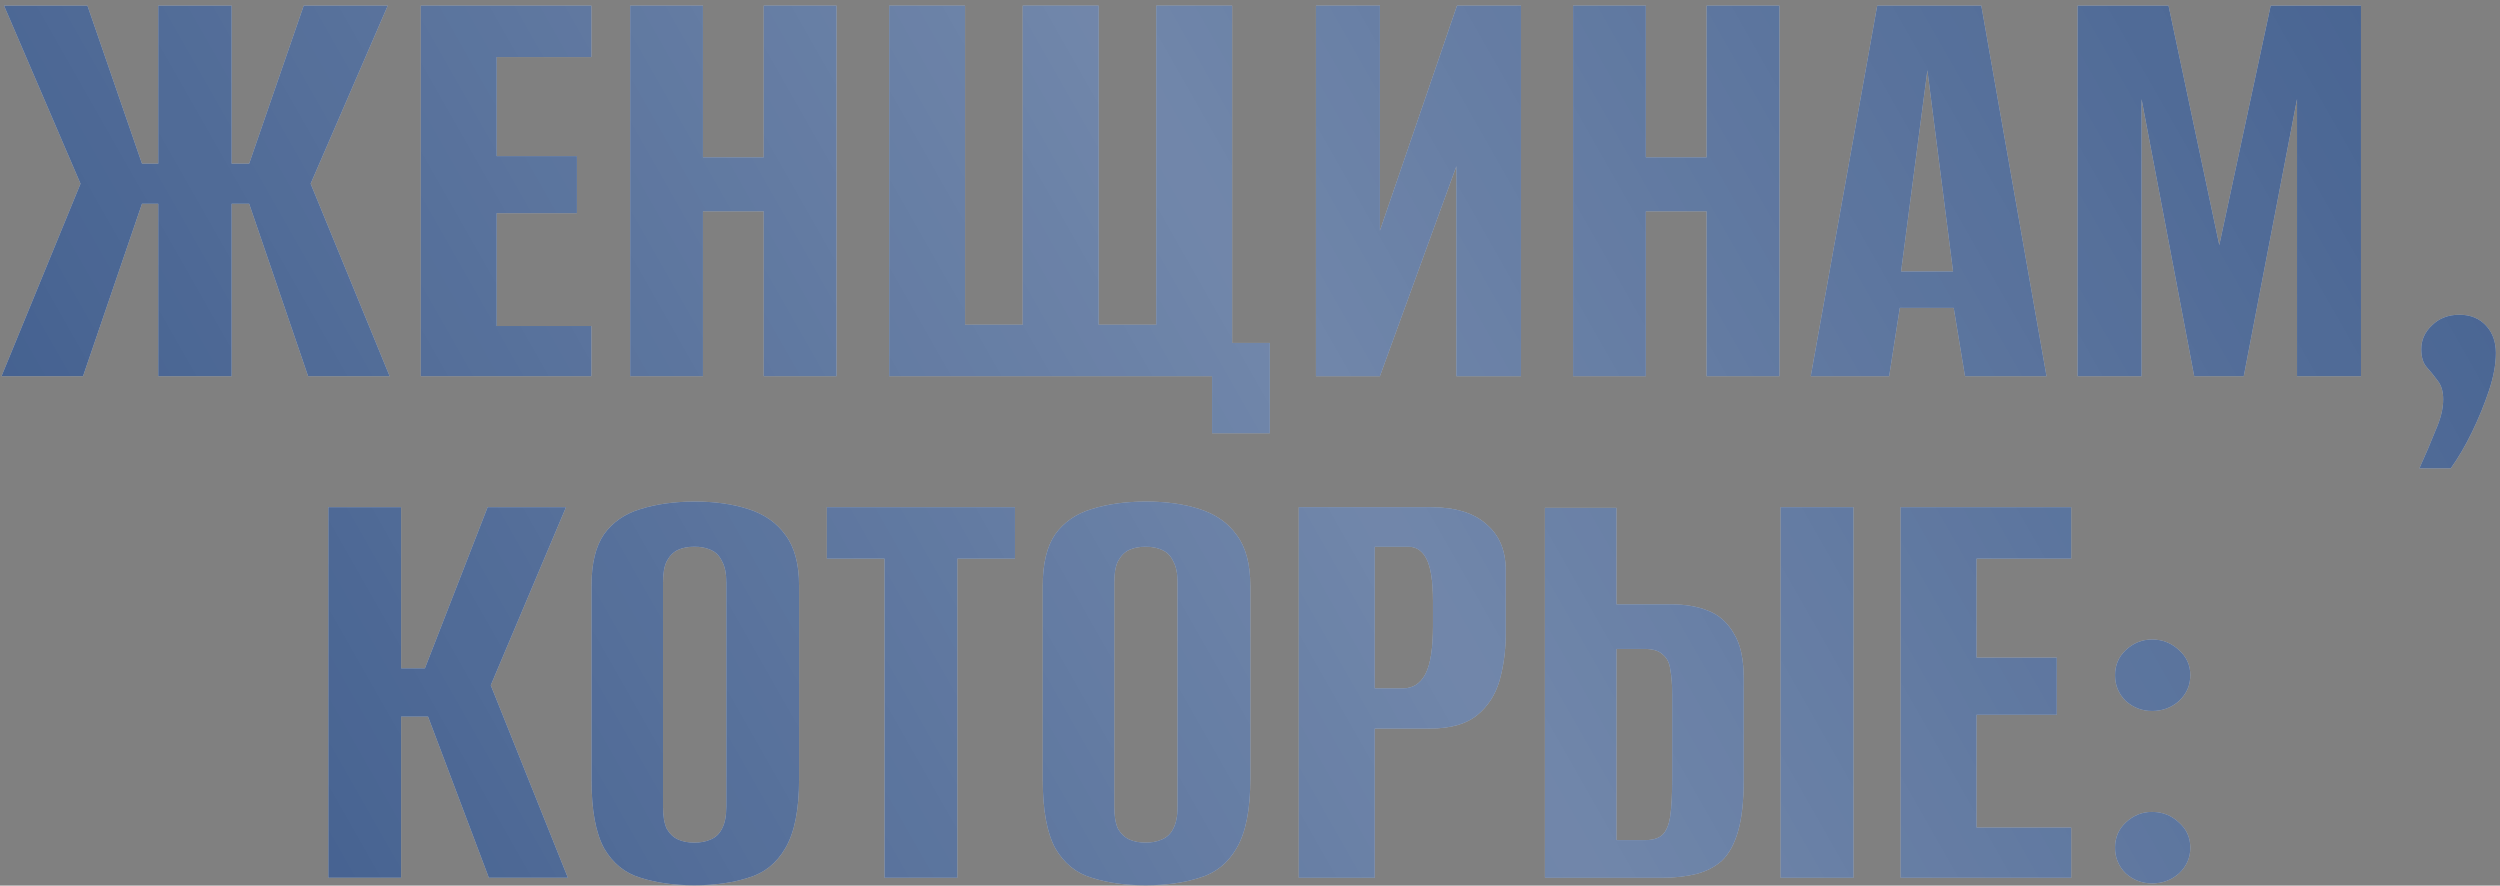 <?xml version="1.0" encoding="UTF-8"?> <svg xmlns="http://www.w3.org/2000/svg" width="319" height="113" viewBox="0 0 319 113" fill="none"><rect x="0" y="0" width="319" height="113" fill="#808080" stroke="none"/><path d="M0.195 48L10.275 23.44L0.515 0.72H11.155L18.115 20.88H20.195V0.72H29.555V20.88H31.795L38.755 0.72H49.475L39.635 23.44L49.715 48H39.315L31.795 26H29.555V48H20.195V26H18.115L10.595 48H0.195Z" fill="#D9D9D9"></path><path d="M0.195 48L10.275 23.44L0.515 0.72H11.155L18.115 20.88H20.195V0.72H29.555V20.88H31.795L38.755 0.72H49.475L39.635 23.44L49.715 48H39.315L31.795 26H29.555V48H20.195V26H18.115L10.595 48H0.195Z" fill="#28497F"></path><path d="M0.195 48L10.275 23.44L0.515 0.72H11.155L18.115 20.88H20.195V0.72H29.555V20.88H31.795L38.755 0.72H49.475L39.635 23.44L49.715 48H39.315L31.795 26H29.555V48H20.195V26H18.115L10.595 48H0.195Z" fill="url(#paint0_linear_803_675)" fill-opacity="0.7"></path><path d="M53.696 48V0.72H75.456V7.28H63.376V19.92H73.616V27.2H63.376V41.6H75.456V48H53.696Z" fill="#D9D9D9"></path><path d="M53.696 48V0.72H75.456V7.28H63.376V19.92H73.616V27.2H63.376V41.6H75.456V48H53.696Z" fill="#28497F"></path><path d="M53.696 48V0.72H75.456V7.28H63.376V19.92H73.616V27.2H63.376V41.6H75.456V48H53.696Z" fill="url(#paint1_linear_803_675)" fill-opacity="0.7"></path><path d="M80.415 48V0.72H89.695V20.08H97.455V0.72H106.735V48H97.455V26.96H89.695V48H80.415Z" fill="#D9D9D9"></path><path d="M80.415 48V0.72H89.695V20.08H97.455V0.72H106.735V48H97.455V26.96H89.695V48H80.415Z" fill="#28497F"></path><path d="M80.415 48V0.72H89.695V20.08H97.455V0.72H106.735V48H97.455V26.96H89.695V48H80.415Z" fill="url(#paint2_linear_803_675)" fill-opacity="0.7"></path><path d="M154.661 55.28V48H113.461V0.72H123.141V41.44H130.501V0.72H140.181V41.44H147.541V0.72H157.221V43.76H162.021V55.28H154.661Z" fill="#D9D9D9"></path><path d="M154.661 55.28V48H113.461V0.72H123.141V41.44H130.501V0.72H140.181V41.44H147.541V0.72H157.221V43.76H162.021V55.28H154.661Z" fill="#28497F"></path><path d="M154.661 55.28V48H113.461V0.72H123.141V41.44H130.501V0.72H140.181V41.44H147.541V0.72H157.221V43.76H162.021V55.28H154.661Z" fill="url(#paint3_linear_803_675)" fill-opacity="0.7"></path><path d="M167.915 48V0.72H176.075V29.44L185.915 0.72H194.075V48H185.835V21.2L176.075 48H167.915Z" fill="#D9D9D9"></path><path d="M167.915 48V0.72H176.075V29.44L185.915 0.72H194.075V48H185.835V21.2L176.075 48H167.915Z" fill="#28497F"></path><path d="M167.915 48V0.72H176.075V29.44L185.915 0.72H194.075V48H185.835V21.2L176.075 48H167.915Z" fill="url(#paint4_linear_803_675)" fill-opacity="0.7"></path><path d="M200.727 48V0.72H210.007V20.08H217.767V0.72H227.047V48H217.767V26.96H210.007V48H200.727Z" fill="#D9D9D9"></path><path d="M200.727 48V0.72H210.007V20.08H217.767V0.72H227.047V48H217.767V26.96H210.007V48H200.727Z" fill="#28497F"></path><path d="M200.727 48V0.72H210.007V20.08H217.767V0.72H227.047V48H217.767V26.96H210.007V48H200.727Z" fill="url(#paint5_linear_803_675)" fill-opacity="0.7"></path><path d="M231.054 48L239.534 0.72H252.814L261.134 48H250.734L249.294 39.28H242.414L241.054 48H231.054ZM242.574 34.64H249.214L245.934 8.96L242.574 34.64Z" fill="#D9D9D9"></path><path d="M231.054 48L239.534 0.72H252.814L261.134 48H250.734L249.294 39.28H242.414L241.054 48H231.054ZM242.574 34.64H249.214L245.934 8.96L242.574 34.64Z" fill="#28497F"></path><path d="M231.054 48L239.534 0.72H252.814L261.134 48H250.734L249.294 39.28H242.414L241.054 48H231.054ZM242.574 34.64H249.214L245.934 8.96L242.574 34.64Z" fill="url(#paint6_linear_803_675)" fill-opacity="0.7"></path><path d="M265.102 48V0.72H276.702L283.182 31.28L289.742 0.72H301.262V48H293.102V12.64L286.302 48H279.982L273.262 12.64V48H265.102Z" fill="#D9D9D9"></path><path d="M265.102 48V0.72H276.702L283.182 31.28L289.742 0.72H301.262V48H293.102V12.64L286.302 48H279.982L273.262 12.64V48H265.102Z" fill="#28497F"></path><path d="M265.102 48V0.72H276.702L283.182 31.28L289.742 0.72H301.262V48H293.102V12.64L286.302 48H279.982L273.262 12.64V48H265.102Z" fill="url(#paint7_linear_803_675)" fill-opacity="0.7"></path><path d="M308.713 59.76C309.513 58 310.206 56.373 310.793 54.88C311.433 53.44 311.753 52.133 311.753 50.96C311.753 49.947 311.513 49.147 311.033 48.56C310.606 47.973 310.153 47.413 309.673 46.88C309.193 46.347 308.953 45.573 308.953 44.56C308.953 43.387 309.406 42.373 310.313 41.52C311.219 40.613 312.393 40.16 313.833 40.16C315.219 40.16 316.339 40.613 317.193 41.52C318.046 42.427 318.473 43.6 318.473 45.04C318.473 46.48 318.179 48.08 317.593 49.84C317.006 51.6 316.286 53.36 315.433 55.12C314.579 56.88 313.673 58.427 312.713 59.76H308.713Z" fill="#D9D9D9"></path><path d="M308.713 59.76C309.513 58 310.206 56.373 310.793 54.88C311.433 53.44 311.753 52.133 311.753 50.96C311.753 49.947 311.513 49.147 311.033 48.56C310.606 47.973 310.153 47.413 309.673 46.88C309.193 46.347 308.953 45.573 308.953 44.56C308.953 43.387 309.406 42.373 310.313 41.52C311.219 40.613 312.393 40.16 313.833 40.16C315.219 40.16 316.339 40.613 317.193 41.52C318.046 42.427 318.473 43.6 318.473 45.04C318.473 46.48 318.179 48.08 317.593 49.84C317.006 51.6 316.286 53.36 315.433 55.12C314.579 56.88 313.673 58.427 312.713 59.76H308.713Z" fill="#28497F"></path><path d="M308.713 59.76C309.513 58 310.206 56.373 310.793 54.88C311.433 53.44 311.753 52.133 311.753 50.96C311.753 49.947 311.513 49.147 311.033 48.56C310.606 47.973 310.153 47.413 309.673 46.88C309.193 46.347 308.953 45.573 308.953 44.56C308.953 43.387 309.406 42.373 310.313 41.52C311.219 40.613 312.393 40.16 313.833 40.16C315.219 40.16 316.339 40.613 317.193 41.52C318.046 42.427 318.473 43.6 318.473 45.04C318.473 46.48 318.179 48.08 317.593 49.84C317.006 51.6 316.286 53.36 315.433 55.12C314.579 56.88 313.673 58.427 312.713 59.76H308.713Z" fill="url(#paint8_linear_803_675)" fill-opacity="0.7"></path><path d="M41.899 112V64.72H51.179V85.28H54.219L62.219 64.72H72.219L62.619 87.44L72.459 112H62.379L54.619 91.44H51.179V112H41.899Z" fill="#D9D9D9"></path><path d="M41.899 112V64.72H51.179V85.28H54.219L62.219 64.72H72.219L62.619 87.44L72.459 112H62.379L54.619 91.44H51.179V112H41.899Z" fill="#28497F"></path><path d="M41.899 112V64.72H51.179V85.28H54.219L62.219 64.72H72.219L62.619 87.44L72.459 112H62.379L54.619 91.44H51.179V112H41.899Z" fill="url(#paint9_linear_803_675)" fill-opacity="0.7"></path><path d="M88.6 112.96C85.986 112.96 83.693 112.64 81.72 112C79.746 111.413 78.2 110.16 77.08 108.24C76.013 106.267 75.48 103.36 75.48 99.52V74.72C75.48 71.893 76.013 69.707 77.08 68.16C78.2 66.613 79.746 65.547 81.72 64.96C83.746 64.32 86.066 64 88.68 64C91.24 64 93.506 64.32 95.48 64.96C97.506 65.6 99.08 66.693 100.2 68.24C101.373 69.787 101.96 71.947 101.96 74.72V99.44C101.96 103.333 101.373 106.267 100.2 108.24C99.08 110.16 97.506 111.413 95.48 112C93.506 112.64 91.213 112.96 88.6 112.96ZM88.6 107.52C89.4 107.52 90.093 107.387 90.68 107.12C91.32 106.853 91.8 106.4 92.12 105.76C92.493 105.067 92.68 104.133 92.68 102.96V74.32C92.68 73.147 92.493 72.24 92.12 71.6C91.8 70.907 91.32 70.427 90.68 70.16C90.093 69.893 89.4 69.76 88.6 69.76C87.8 69.76 87.106 69.893 86.52 70.16C85.933 70.427 85.453 70.907 85.08 71.6C84.76 72.24 84.6 73.147 84.6 74.32V102.96C84.6 104.133 84.76 105.067 85.08 105.76C85.453 106.4 85.933 106.853 86.52 107.12C87.106 107.387 87.8 107.52 88.6 107.52Z" fill="#D9D9D9"></path><path d="M88.6 112.96C85.986 112.96 83.693 112.64 81.72 112C79.746 111.413 78.2 110.16 77.08 108.24C76.013 106.267 75.48 103.36 75.48 99.52V74.72C75.48 71.893 76.013 69.707 77.08 68.16C78.2 66.613 79.746 65.547 81.72 64.96C83.746 64.32 86.066 64 88.68 64C91.24 64 93.506 64.32 95.48 64.96C97.506 65.6 99.08 66.693 100.2 68.24C101.373 69.787 101.96 71.947 101.96 74.72V99.44C101.96 103.333 101.373 106.267 100.2 108.24C99.08 110.16 97.506 111.413 95.48 112C93.506 112.64 91.213 112.96 88.6 112.96ZM88.6 107.52C89.4 107.52 90.093 107.387 90.68 107.12C91.32 106.853 91.8 106.4 92.12 105.76C92.493 105.067 92.68 104.133 92.68 102.96V74.32C92.68 73.147 92.493 72.24 92.12 71.6C91.8 70.907 91.32 70.427 90.68 70.16C90.093 69.893 89.4 69.76 88.6 69.76C87.8 69.76 87.106 69.893 86.52 70.16C85.933 70.427 85.453 70.907 85.08 71.6C84.76 72.24 84.6 73.147 84.6 74.32V102.96C84.6 104.133 84.76 105.067 85.08 105.76C85.453 106.4 85.933 106.853 86.52 107.12C87.106 107.387 87.8 107.52 88.6 107.52Z" fill="#28497F"></path><path d="M88.6 112.96C85.986 112.96 83.693 112.64 81.72 112C79.746 111.413 78.2 110.16 77.08 108.24C76.013 106.267 75.48 103.36 75.48 99.52V74.72C75.48 71.893 76.013 69.707 77.08 68.16C78.2 66.613 79.746 65.547 81.72 64.96C83.746 64.32 86.066 64 88.68 64C91.24 64 93.506 64.32 95.48 64.96C97.506 65.6 99.08 66.693 100.2 68.24C101.373 69.787 101.96 71.947 101.96 74.72V99.44C101.96 103.333 101.373 106.267 100.2 108.24C99.08 110.16 97.506 111.413 95.48 112C93.506 112.64 91.213 112.96 88.6 112.96ZM88.6 107.52C89.4 107.52 90.093 107.387 90.68 107.12C91.32 106.853 91.8 106.4 92.12 105.76C92.493 105.067 92.68 104.133 92.68 102.96V74.32C92.68 73.147 92.493 72.24 92.12 71.6C91.8 70.907 91.32 70.427 90.68 70.16C90.093 69.893 89.4 69.76 88.6 69.76C87.8 69.76 87.106 69.893 86.52 70.16C85.933 70.427 85.453 70.907 85.08 71.6C84.76 72.24 84.6 73.147 84.6 74.32V102.96C84.6 104.133 84.76 105.067 85.08 105.76C85.453 106.4 85.933 106.853 86.52 107.12C87.106 107.387 87.8 107.52 88.6 107.52Z" fill="url(#paint10_linear_803_675)" fill-opacity="0.7"></path><path d="M112.869 112V71.28H105.509V64.72H129.509V71.28H122.149V112H112.869Z" fill="#D9D9D9"></path><path d="M112.869 112V71.28H105.509V64.72H129.509V71.28H122.149V112H112.869Z" fill="#28497F"></path><path d="M112.869 112V71.28H105.509V64.72H129.509V71.28H122.149V112H112.869Z" fill="url(#paint11_linear_803_675)" fill-opacity="0.7"></path><path d="M146.178 112.96C143.564 112.96 141.271 112.64 139.298 112C137.324 111.413 135.778 110.16 134.658 108.24C133.591 106.267 133.058 103.36 133.058 99.52V74.72C133.058 71.893 133.591 69.707 134.658 68.16C135.778 66.613 137.324 65.547 139.298 64.96C141.324 64.32 143.644 64 146.258 64C148.818 64 151.084 64.32 153.058 64.96C155.084 65.6 156.658 66.693 157.778 68.24C158.951 69.787 159.538 71.947 159.538 74.72V99.44C159.538 103.333 158.951 106.267 157.778 108.24C156.658 110.16 155.084 111.413 153.058 112C151.084 112.64 148.791 112.96 146.178 112.96ZM146.178 107.52C146.978 107.52 147.671 107.387 148.258 107.12C148.898 106.853 149.378 106.4 149.698 105.76C150.071 105.067 150.258 104.133 150.258 102.96V74.32C150.258 73.147 150.071 72.24 149.698 71.6C149.378 70.907 148.898 70.427 148.258 70.16C147.671 69.893 146.978 69.76 146.178 69.76C145.378 69.76 144.684 69.893 144.098 70.16C143.511 70.427 143.031 70.907 142.658 71.6C142.338 72.24 142.178 73.147 142.178 74.32V102.96C142.178 104.133 142.338 105.067 142.658 105.76C143.031 106.4 143.511 106.853 144.098 107.12C144.684 107.387 145.378 107.52 146.178 107.52Z" fill="#D9D9D9"></path><path d="M146.178 112.96C143.564 112.96 141.271 112.64 139.298 112C137.324 111.413 135.778 110.16 134.658 108.24C133.591 106.267 133.058 103.36 133.058 99.52V74.72C133.058 71.893 133.591 69.707 134.658 68.16C135.778 66.613 137.324 65.547 139.298 64.96C141.324 64.32 143.644 64 146.258 64C148.818 64 151.084 64.32 153.058 64.96C155.084 65.6 156.658 66.693 157.778 68.24C158.951 69.787 159.538 71.947 159.538 74.72V99.44C159.538 103.333 158.951 106.267 157.778 108.24C156.658 110.16 155.084 111.413 153.058 112C151.084 112.64 148.791 112.96 146.178 112.96ZM146.178 107.52C146.978 107.52 147.671 107.387 148.258 107.12C148.898 106.853 149.378 106.4 149.698 105.76C150.071 105.067 150.258 104.133 150.258 102.96V74.32C150.258 73.147 150.071 72.24 149.698 71.6C149.378 70.907 148.898 70.427 148.258 70.16C147.671 69.893 146.978 69.76 146.178 69.76C145.378 69.76 144.684 69.893 144.098 70.16C143.511 70.427 143.031 70.907 142.658 71.6C142.338 72.24 142.178 73.147 142.178 74.32V102.96C142.178 104.133 142.338 105.067 142.658 105.76C143.031 106.4 143.511 106.853 144.098 107.12C144.684 107.387 145.378 107.52 146.178 107.52Z" fill="#28497F"></path><path d="M146.178 112.96C143.564 112.96 141.271 112.64 139.298 112C137.324 111.413 135.778 110.16 134.658 108.24C133.591 106.267 133.058 103.36 133.058 99.52V74.72C133.058 71.893 133.591 69.707 134.658 68.16C135.778 66.613 137.324 65.547 139.298 64.96C141.324 64.32 143.644 64 146.258 64C148.818 64 151.084 64.32 153.058 64.96C155.084 65.6 156.658 66.693 157.778 68.24C158.951 69.787 159.538 71.947 159.538 74.72V99.44C159.538 103.333 158.951 106.267 157.778 108.24C156.658 110.16 155.084 111.413 153.058 112C151.084 112.64 148.791 112.96 146.178 112.96ZM146.178 107.52C146.978 107.52 147.671 107.387 148.258 107.12C148.898 106.853 149.378 106.4 149.698 105.76C150.071 105.067 150.258 104.133 150.258 102.96V74.32C150.258 73.147 150.071 72.24 149.698 71.6C149.378 70.907 148.898 70.427 148.258 70.16C147.671 69.893 146.978 69.76 146.178 69.76C145.378 69.76 144.684 69.893 144.098 70.16C143.511 70.427 143.031 70.907 142.658 71.6C142.338 72.24 142.178 73.147 142.178 74.32V102.96C142.178 104.133 142.338 105.067 142.658 105.76C143.031 106.4 143.511 106.853 144.098 107.12C144.684 107.387 145.378 107.52 146.178 107.52Z" fill="url(#paint12_linear_803_675)" fill-opacity="0.7"></path><path d="M165.727 112V64.72H182.527C185.674 64.72 188.047 65.44 189.647 66.88C191.3 68.267 192.127 70.213 192.127 72.72V80.88C192.127 83.013 191.86 85.013 191.327 86.88C190.794 88.693 189.834 90.16 188.447 91.28C187.06 92.4 185.06 92.96 182.447 92.96H175.407V112H165.727ZM175.407 87.84H179.007C180.287 87.84 181.247 87.227 181.887 86C182.527 84.773 182.847 82.747 182.847 79.92V76.72C182.847 74.213 182.58 72.427 182.047 71.36C181.514 70.293 180.74 69.76 179.727 69.76H175.407V87.84Z" fill="#D9D9D9"></path><path d="M165.727 112V64.72H182.527C185.674 64.72 188.047 65.44 189.647 66.88C191.3 68.267 192.127 70.213 192.127 72.72V80.88C192.127 83.013 191.86 85.013 191.327 86.88C190.794 88.693 189.834 90.16 188.447 91.28C187.06 92.4 185.06 92.96 182.447 92.96H175.407V112H165.727ZM175.407 87.84H179.007C180.287 87.84 181.247 87.227 181.887 86C182.527 84.773 182.847 82.747 182.847 79.92V76.72C182.847 74.213 182.58 72.427 182.047 71.36C181.514 70.293 180.74 69.76 179.727 69.76H175.407V87.84Z" fill="#28497F"></path><path d="M165.727 112V64.72H182.527C185.674 64.72 188.047 65.44 189.647 66.88C191.3 68.267 192.127 70.213 192.127 72.72V80.88C192.127 83.013 191.86 85.013 191.327 86.88C190.794 88.693 189.834 90.16 188.447 91.28C187.06 92.4 185.06 92.96 182.447 92.96H175.407V112H165.727ZM175.407 87.84H179.007C180.287 87.84 181.247 87.227 181.887 86C182.527 84.773 182.847 82.747 182.847 79.92V76.72C182.847 74.213 182.58 72.427 182.047 71.36C181.514 70.293 180.74 69.76 179.727 69.76H175.407V87.84Z" fill="url(#paint13_linear_803_675)" fill-opacity="0.7"></path><path d="M197.133 112V64.8H206.253V77.12H213.293C215.053 77.12 216.6 77.387 217.933 77.92C219.32 78.453 220.413 79.413 221.213 80.8C222.067 82.133 222.493 84.053 222.493 86.56V99.6C222.493 102.267 222.253 104.427 221.773 106.08C221.293 107.733 220.6 108.987 219.693 109.84C218.787 110.64 217.693 111.2 216.413 111.52C215.133 111.84 213.667 112 212.013 112H197.133ZM206.253 107.2H209.933C210.947 107.2 211.693 106.96 212.173 106.48C212.653 106 212.973 105.2 213.133 104.08C213.293 102.96 213.373 101.36 213.373 99.28V88.56C213.373 87.333 213.293 86.293 213.133 85.44C213.027 84.587 212.707 83.947 212.173 83.52C211.693 83.04 210.92 82.8 209.853 82.8H206.253V107.2ZM227.213 112V64.72H236.493V112H227.213Z" fill="#D9D9D9"></path><path d="M197.133 112V64.8H206.253V77.12H213.293C215.053 77.12 216.6 77.387 217.933 77.92C219.32 78.453 220.413 79.413 221.213 80.8C222.067 82.133 222.493 84.053 222.493 86.56V99.6C222.493 102.267 222.253 104.427 221.773 106.08C221.293 107.733 220.6 108.987 219.693 109.84C218.787 110.64 217.693 111.2 216.413 111.52C215.133 111.84 213.667 112 212.013 112H197.133ZM206.253 107.2H209.933C210.947 107.2 211.693 106.96 212.173 106.48C212.653 106 212.973 105.2 213.133 104.08C213.293 102.96 213.373 101.36 213.373 99.28V88.56C213.373 87.333 213.293 86.293 213.133 85.44C213.027 84.587 212.707 83.947 212.173 83.52C211.693 83.04 210.92 82.8 209.853 82.8H206.253V107.2ZM227.213 112V64.72H236.493V112H227.213Z" fill="#28497F"></path><path d="M197.133 112V64.8H206.253V77.12H213.293C215.053 77.12 216.6 77.387 217.933 77.92C219.32 78.453 220.413 79.413 221.213 80.8C222.067 82.133 222.493 84.053 222.493 86.56V99.6C222.493 102.267 222.253 104.427 221.773 106.08C221.293 107.733 220.6 108.987 219.693 109.84C218.787 110.64 217.693 111.2 216.413 111.52C215.133 111.84 213.667 112 212.013 112H197.133ZM206.253 107.2H209.933C210.947 107.2 211.693 106.96 212.173 106.48C212.653 106 212.973 105.2 213.133 104.08C213.293 102.96 213.373 101.36 213.373 99.28V88.56C213.373 87.333 213.293 86.293 213.133 85.44C213.027 84.587 212.707 83.947 212.173 83.52C211.693 83.04 210.92 82.8 209.853 82.8H206.253V107.2ZM227.213 112V64.72H236.493V112H227.213Z" fill="url(#paint14_linear_803_675)" fill-opacity="0.7"></path><path d="M242.524 112V64.72H264.284V71.28H252.204V83.92H262.444V91.2H252.204V105.6H264.284V112H242.524Z" fill="#D9D9D9"></path><path d="M242.524 112V64.72H264.284V71.28H252.204V83.92H262.444V91.2H252.204V105.6H264.284V112H242.524Z" fill="#28497F"></path><path d="M242.524 112V64.72H264.284V71.28H252.204V83.92H262.444V91.2H252.204V105.6H264.284V112H242.524Z" fill="url(#paint15_linear_803_675)" fill-opacity="0.7"></path><path d="M274.603 90.72C273.323 90.72 272.203 90.293 271.243 89.44C270.336 88.533 269.883 87.44 269.883 86.16C269.883 84.88 270.336 83.813 271.243 82.96C272.203 82.053 273.323 81.6 274.603 81.6C275.936 81.6 277.083 82.053 278.043 82.96C279.003 83.813 279.483 84.88 279.483 86.16C279.483 87.44 279.003 88.533 278.043 89.44C277.083 90.293 275.936 90.72 274.603 90.72ZM274.603 112.72C273.323 112.72 272.203 112.293 271.243 111.44C270.336 110.533 269.883 109.44 269.883 108.16C269.883 106.88 270.336 105.813 271.243 104.96C272.203 104.053 273.323 103.6 274.603 103.6C275.936 103.6 277.083 104.053 278.043 104.96C279.003 105.813 279.483 106.88 279.483 108.16C279.483 109.44 279.003 110.533 278.043 111.44C277.083 112.293 275.936 112.72 274.603 112.72Z" fill="#D9D9D9"></path><path d="M274.603 90.72C273.323 90.72 272.203 90.293 271.243 89.44C270.336 88.533 269.883 87.44 269.883 86.16C269.883 84.88 270.336 83.813 271.243 82.96C272.203 82.053 273.323 81.6 274.603 81.6C275.936 81.6 277.083 82.053 278.043 82.96C279.003 83.813 279.483 84.88 279.483 86.16C279.483 87.44 279.003 88.533 278.043 89.44C277.083 90.293 275.936 90.72 274.603 90.72ZM274.603 112.72C273.323 112.72 272.203 112.293 271.243 111.44C270.336 110.533 269.883 109.44 269.883 108.16C269.883 106.88 270.336 105.813 271.243 104.96C272.203 104.053 273.323 103.6 274.603 103.6C275.936 103.6 277.083 104.053 278.043 104.96C279.003 105.813 279.483 106.88 279.483 108.16C279.483 109.44 279.003 110.533 278.043 111.44C277.083 112.293 275.936 112.72 274.603 112.72Z" fill="#28497F"></path><path d="M274.603 90.72C273.323 90.72 272.203 90.293 271.243 89.44C270.336 88.533 269.883 87.44 269.883 86.16C269.883 84.88 270.336 83.813 271.243 82.96C272.203 82.053 273.323 81.6 274.603 81.6C275.936 81.6 277.083 82.053 278.043 82.96C279.003 83.813 279.483 84.88 279.483 86.16C279.483 87.44 279.003 88.533 278.043 89.44C277.083 90.293 275.936 90.72 274.603 90.72ZM274.603 112.72C273.323 112.72 272.203 112.293 271.243 111.44C270.336 110.533 269.883 109.44 269.883 108.16C269.883 106.88 270.336 105.813 271.243 104.96C272.203 104.053 273.323 103.6 274.603 103.6C275.936 103.6 277.083 104.053 278.043 104.96C279.003 105.813 279.483 106.88 279.483 108.16C279.483 109.44 279.003 110.533 278.043 111.44C277.083 112.293 275.936 112.72 274.603 112.72Z" fill="url(#paint16_linear_803_675)" fill-opacity="0.7"></path><defs><linearGradient id="paint0_linear_803_675" x1="428.414" y1="-10.519" x2="-4.736" y2="235.61" gradientUnits="userSpaceOnUse"><stop stop-color="white" stop-opacity="0"></stop><stop offset="0.516" stop-color="white" stop-opacity="0.484"></stop><stop offset="1" stop-color="white" stop-opacity="0"></stop></linearGradient><linearGradient id="paint1_linear_803_675" x1="428.414" y1="-10.519" x2="-4.736" y2="235.61" gradientUnits="userSpaceOnUse"><stop stop-color="white" stop-opacity="0"></stop><stop offset="0.516" stop-color="white" stop-opacity="0.484"></stop><stop offset="1" stop-color="white" stop-opacity="0"></stop></linearGradient><linearGradient id="paint2_linear_803_675" x1="428.414" y1="-10.519" x2="-4.736" y2="235.61" gradientUnits="userSpaceOnUse"><stop stop-color="white" stop-opacity="0"></stop><stop offset="0.516" stop-color="white" stop-opacity="0.484"></stop><stop offset="1" stop-color="white" stop-opacity="0"></stop></linearGradient><linearGradient id="paint3_linear_803_675" x1="428.414" y1="-10.519" x2="-4.736" y2="235.61" gradientUnits="userSpaceOnUse"><stop stop-color="white" stop-opacity="0"></stop><stop offset="0.516" stop-color="white" stop-opacity="0.484"></stop><stop offset="1" stop-color="white" stop-opacity="0"></stop></linearGradient><linearGradient id="paint4_linear_803_675" x1="428.414" y1="-10.519" x2="-4.736" y2="235.61" gradientUnits="userSpaceOnUse"><stop stop-color="white" stop-opacity="0"></stop><stop offset="0.516" stop-color="white" stop-opacity="0.484"></stop><stop offset="1" stop-color="white" stop-opacity="0"></stop></linearGradient><linearGradient id="paint5_linear_803_675" x1="428.414" y1="-10.519" x2="-4.736" y2="235.61" gradientUnits="userSpaceOnUse"><stop stop-color="white" stop-opacity="0"></stop><stop offset="0.516" stop-color="white" stop-opacity="0.484"></stop><stop offset="1" stop-color="white" stop-opacity="0"></stop></linearGradient><linearGradient id="paint6_linear_803_675" x1="428.414" y1="-10.519" x2="-4.736" y2="235.61" gradientUnits="userSpaceOnUse"><stop stop-color="white" stop-opacity="0"></stop><stop offset="0.516" stop-color="white" stop-opacity="0.484"></stop><stop offset="1" stop-color="white" stop-opacity="0"></stop></linearGradient><linearGradient id="paint7_linear_803_675" x1="428.414" y1="-10.519" x2="-4.736" y2="235.61" gradientUnits="userSpaceOnUse"><stop stop-color="white" stop-opacity="0"></stop><stop offset="0.516" stop-color="white" stop-opacity="0.484"></stop><stop offset="1" stop-color="white" stop-opacity="0"></stop></linearGradient><linearGradient id="paint8_linear_803_675" x1="428.414" y1="-10.519" x2="-4.736" y2="235.61" gradientUnits="userSpaceOnUse"><stop stop-color="white" stop-opacity="0"></stop><stop offset="0.516" stop-color="white" stop-opacity="0.484"></stop><stop offset="1" stop-color="white" stop-opacity="0"></stop></linearGradient><linearGradient id="paint9_linear_803_675" x1="428.414" y1="-10.519" x2="-4.736" y2="235.61" gradientUnits="userSpaceOnUse"><stop stop-color="white" stop-opacity="0"></stop><stop offset="0.516" stop-color="white" stop-opacity="0.484"></stop><stop offset="1" stop-color="white" stop-opacity="0"></stop></linearGradient><linearGradient id="paint10_linear_803_675" x1="428.414" y1="-10.519" x2="-4.736" y2="235.61" gradientUnits="userSpaceOnUse"><stop stop-color="white" stop-opacity="0"></stop><stop offset="0.516" stop-color="white" stop-opacity="0.484"></stop><stop offset="1" stop-color="white" stop-opacity="0"></stop></linearGradient><linearGradient id="paint11_linear_803_675" x1="428.414" y1="-10.519" x2="-4.736" y2="235.61" gradientUnits="userSpaceOnUse"><stop stop-color="white" stop-opacity="0"></stop><stop offset="0.516" stop-color="white" stop-opacity="0.484"></stop><stop offset="1" stop-color="white" stop-opacity="0"></stop></linearGradient><linearGradient id="paint12_linear_803_675" x1="428.414" y1="-10.519" x2="-4.736" y2="235.61" gradientUnits="userSpaceOnUse"><stop stop-color="white" stop-opacity="0"></stop><stop offset="0.516" stop-color="white" stop-opacity="0.484"></stop><stop offset="1" stop-color="white" stop-opacity="0"></stop></linearGradient><linearGradient id="paint13_linear_803_675" x1="428.414" y1="-10.519" x2="-4.736" y2="235.61" gradientUnits="userSpaceOnUse"><stop stop-color="white" stop-opacity="0"></stop><stop offset="0.516" stop-color="white" stop-opacity="0.484"></stop><stop offset="1" stop-color="white" stop-opacity="0"></stop></linearGradient><linearGradient id="paint14_linear_803_675" x1="428.414" y1="-10.519" x2="-4.736" y2="235.61" gradientUnits="userSpaceOnUse"><stop stop-color="white" stop-opacity="0"></stop><stop offset="0.516" stop-color="white" stop-opacity="0.484"></stop><stop offset="1" stop-color="white" stop-opacity="0"></stop></linearGradient><linearGradient id="paint15_linear_803_675" x1="428.414" y1="-10.519" x2="-4.736" y2="235.61" gradientUnits="userSpaceOnUse"><stop stop-color="white" stop-opacity="0"></stop><stop offset="0.516" stop-color="white" stop-opacity="0.484"></stop><stop offset="1" stop-color="white" stop-opacity="0"></stop></linearGradient><linearGradient id="paint16_linear_803_675" x1="428.414" y1="-10.519" x2="-4.736" y2="235.61" gradientUnits="userSpaceOnUse"><stop stop-color="white" stop-opacity="0"></stop><stop offset="0.516" stop-color="white" stop-opacity="0.484"></stop><stop offset="1" stop-color="white" stop-opacity="0"></stop></linearGradient></defs></svg> 